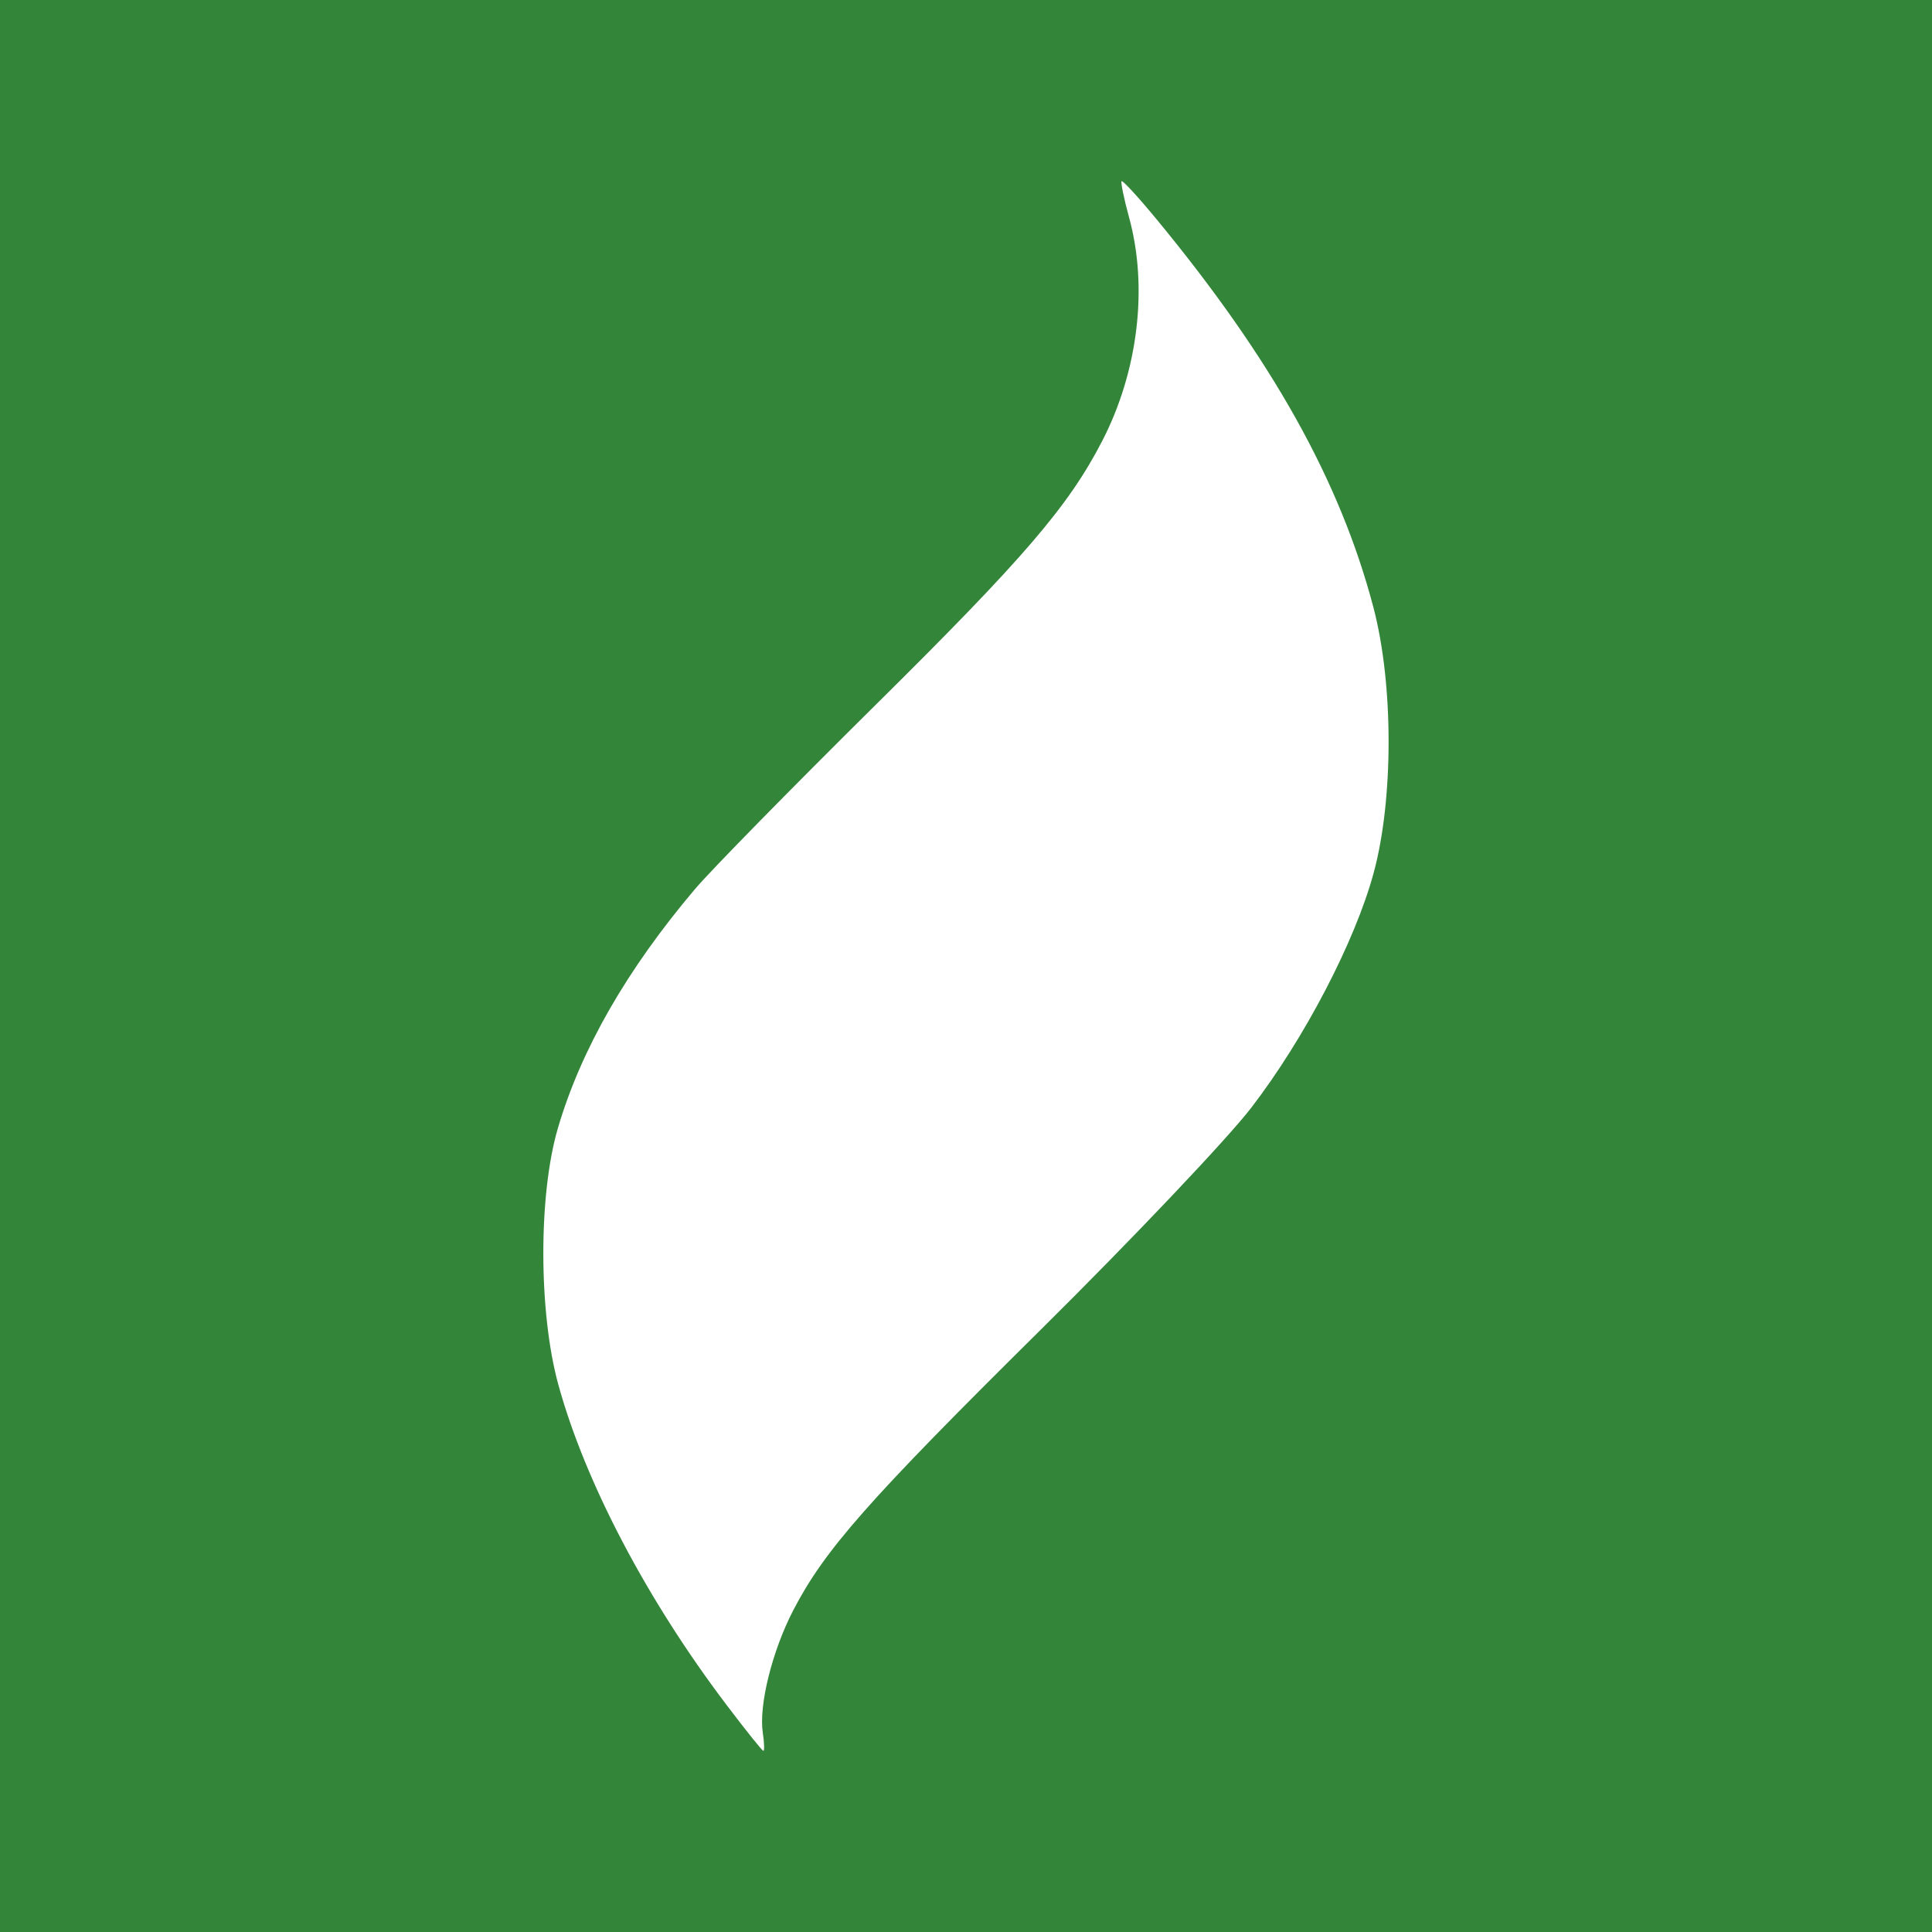 <svg height="32" viewBox="0 0 32 32" width="32" xmlns="http://www.w3.org/2000/svg"><g fill="none" fill-rule="evenodd"><path d="m0 0h32v32h-32z" fill="#338639" fill-rule="nonzero"/><path d="m18.084 6.001c-.013.013.029.226.092.473.233.905.11 1.995-.329 2.898-.413.849-.964 1.528-2.781 3.433-1.014 1.063-2.009 2.137-2.208 2.386-.834 1.042-1.396 2.082-1.68 3.103-.241.868-.238 2.399.005 3.332.33 1.271 1.087 2.797 2.061 4.158.235.328.437.597.451.597.014 0 .011-.106-.007-.237-.051-.355.115-1.061.374-1.589.384-.783.908-1.415 3.035-3.646 1.122-1.177 2.281-2.473 2.577-2.88.652-.899 1.27-2.156 1.498-3.044.246-.96.245-2.455-.002-3.451-.408-1.641-1.24-3.221-2.661-5.045-.22-.283-.411-.502-.424-.489z"/><path d="m18.577 3.001c-.017.017.039.289.125.604.316 1.155.149 2.545-.445 3.697-.559 1.084-1.304 1.95-3.76 4.379-1.371 1.357-2.716 2.727-2.985 3.044-1.127 1.33-1.888 2.656-2.271 3.959-.326 1.108-.321 3.06.007 4.251.446 1.621 1.47 3.568 2.786 5.304.317.419.591.761.61.761.019 0 .015-.136-.01-.302-.068-.453.156-1.354.505-2.027.519-.999 1.227-1.805 4.103-4.651 1.516-1.501 3.084-3.154 3.484-3.674.881-1.147 1.717-2.751 2.025-3.884.333-1.224.331-3.132-.003-4.402-.551-2.093-1.677-4.109-3.598-6.436-.298-.361-.555-.64-.573-.623z" fill="#fff" fill-rule="nonzero"/></g></svg>